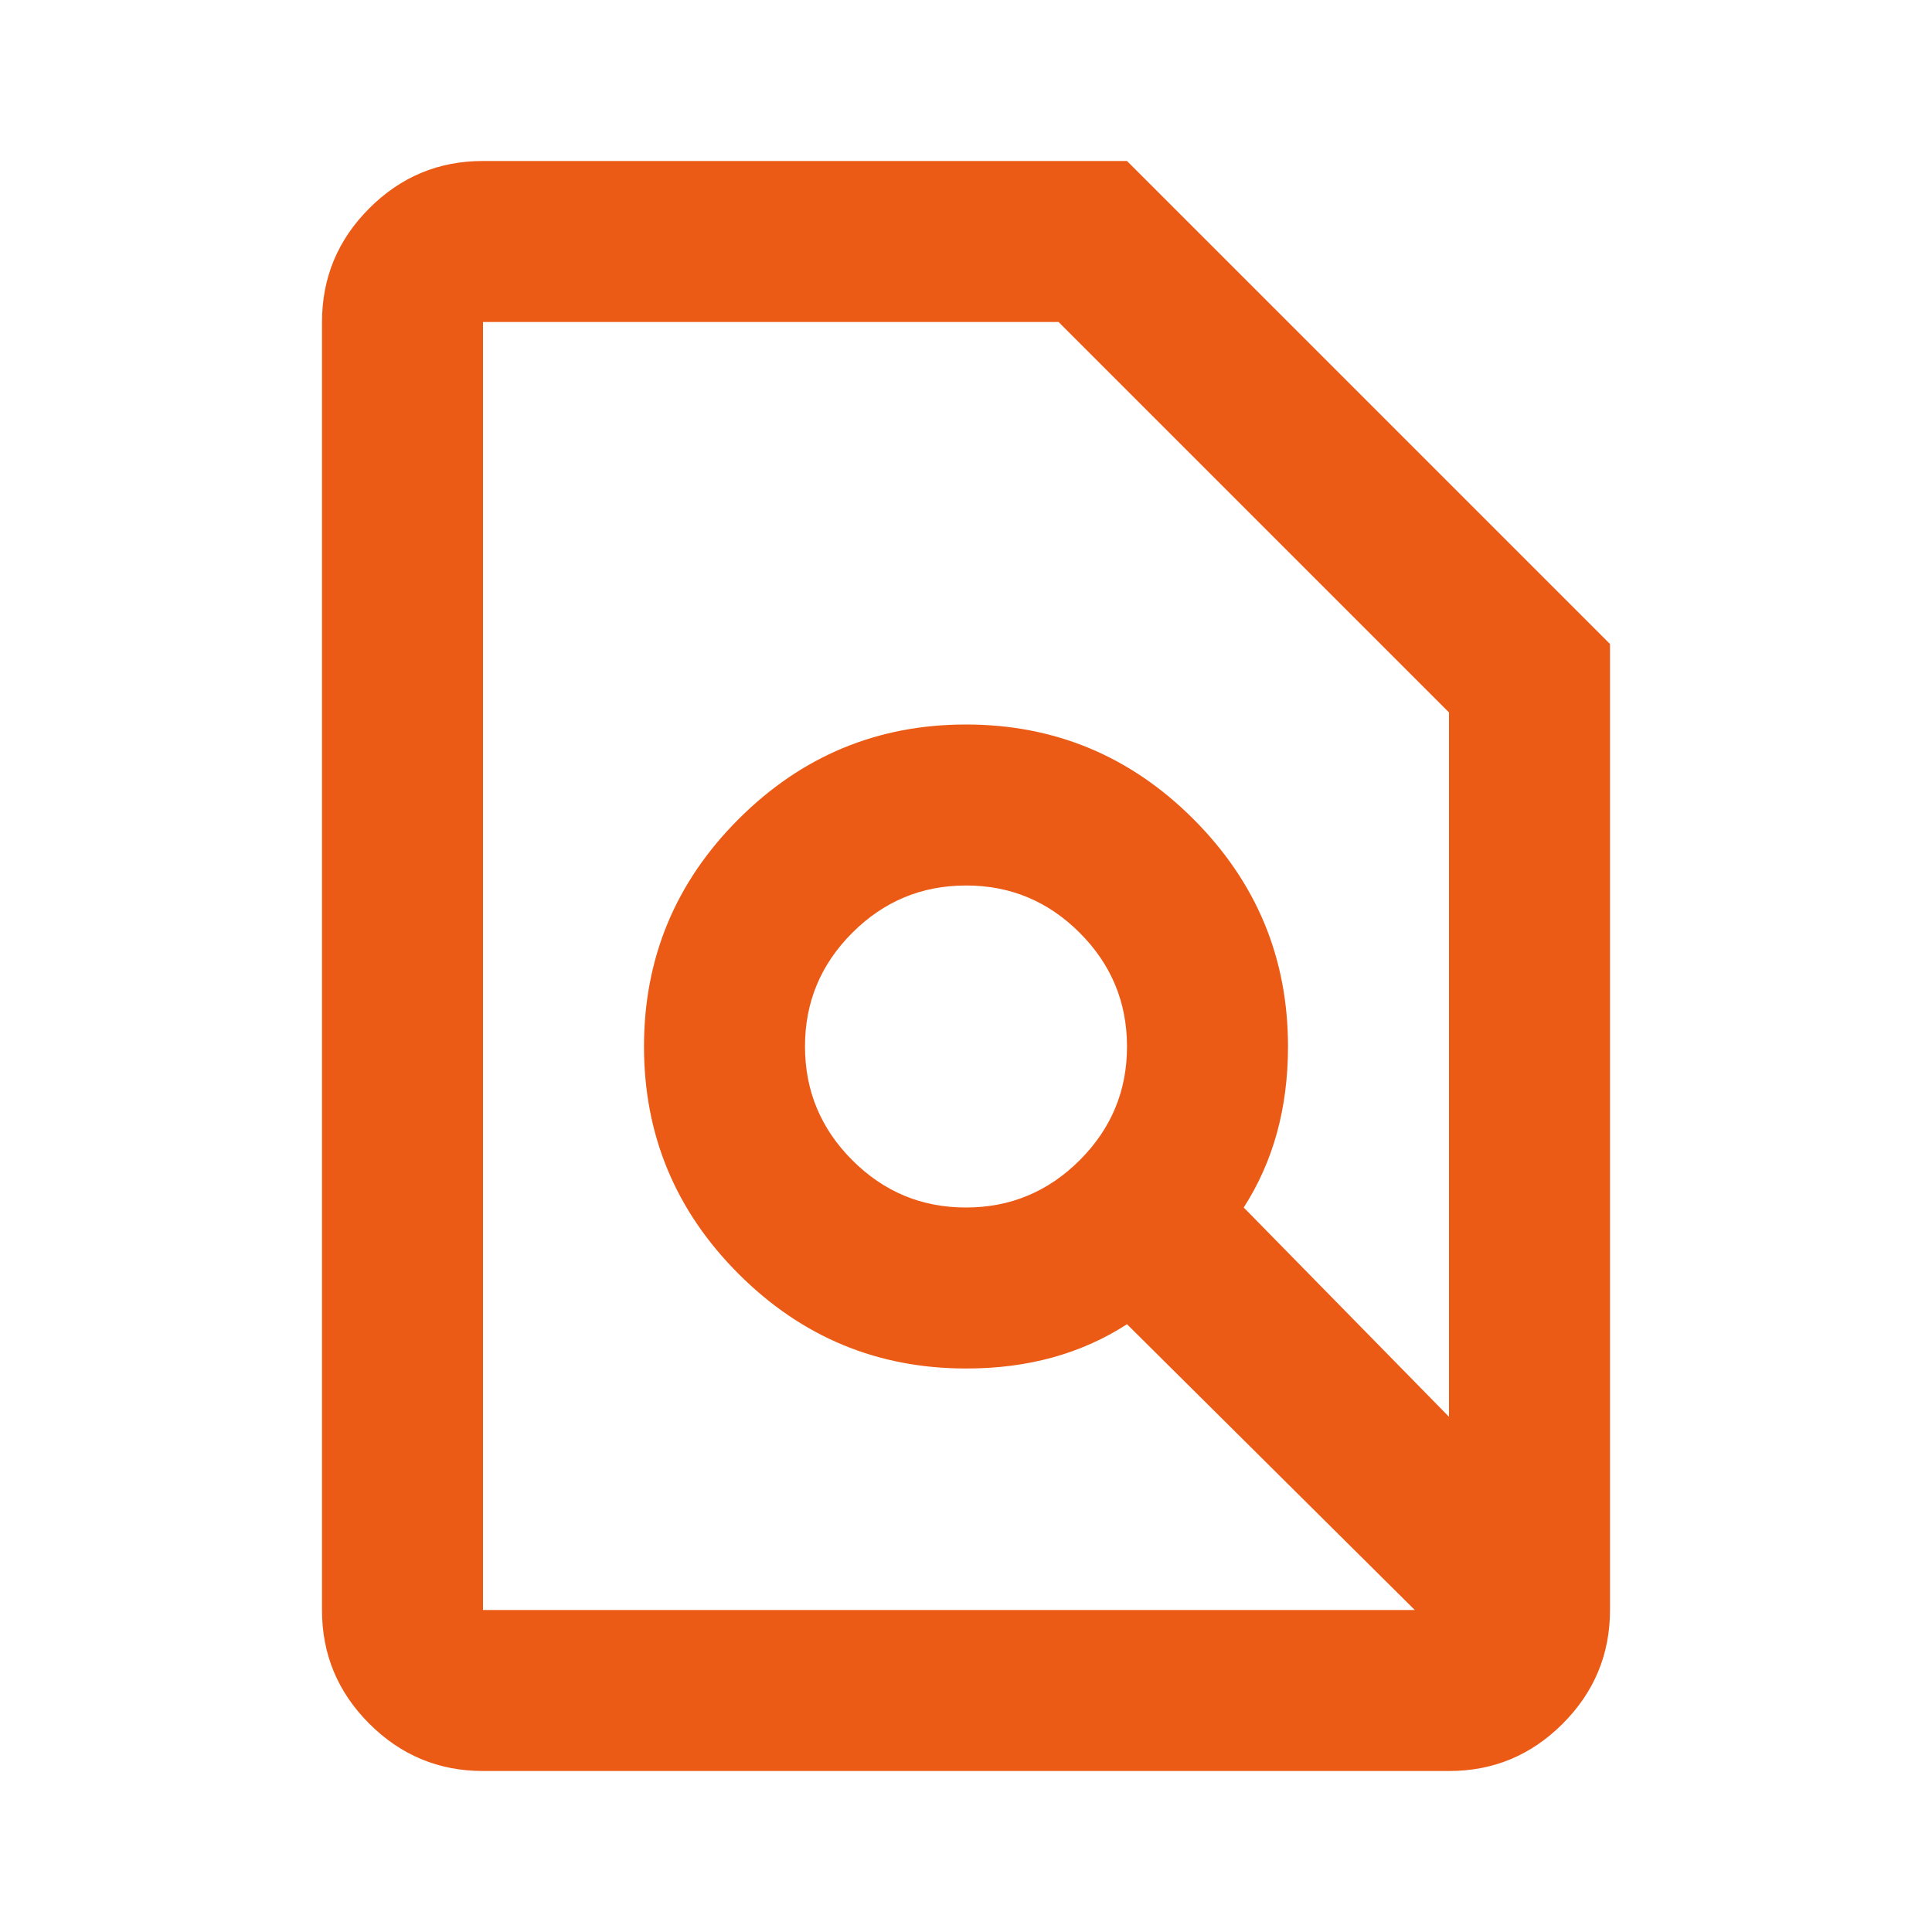 <svg xmlns="http://www.w3.org/2000/svg" width="32" height="32" viewBox="0 0 24 24"><path fill="#ec5b15" d="M12 15q.825 0 1.413-.588T14 13q0-.825-.588-1.413T12 11q-.825 0-1.413.588T10 13q0 .825.588 1.413T12 15Zm-6 7q-.825 0-1.413-.588T4 20V4q0-.825.588-1.413T6 2h8l6 6v12q0 .825-.588 1.413T18 22H6Zm6-10Zm-6 8h11.575L14 16.45q-.425.275-.925.413T12 17q-1.65 0-2.825-1.175T8 13q0-1.65 1.175-2.825T12 9q1.65 0 2.825 1.175T16 13q0 .575-.138 1.075T15.45 15L18 17.6V8.85L13.15 4H6v16Z"/></svg>